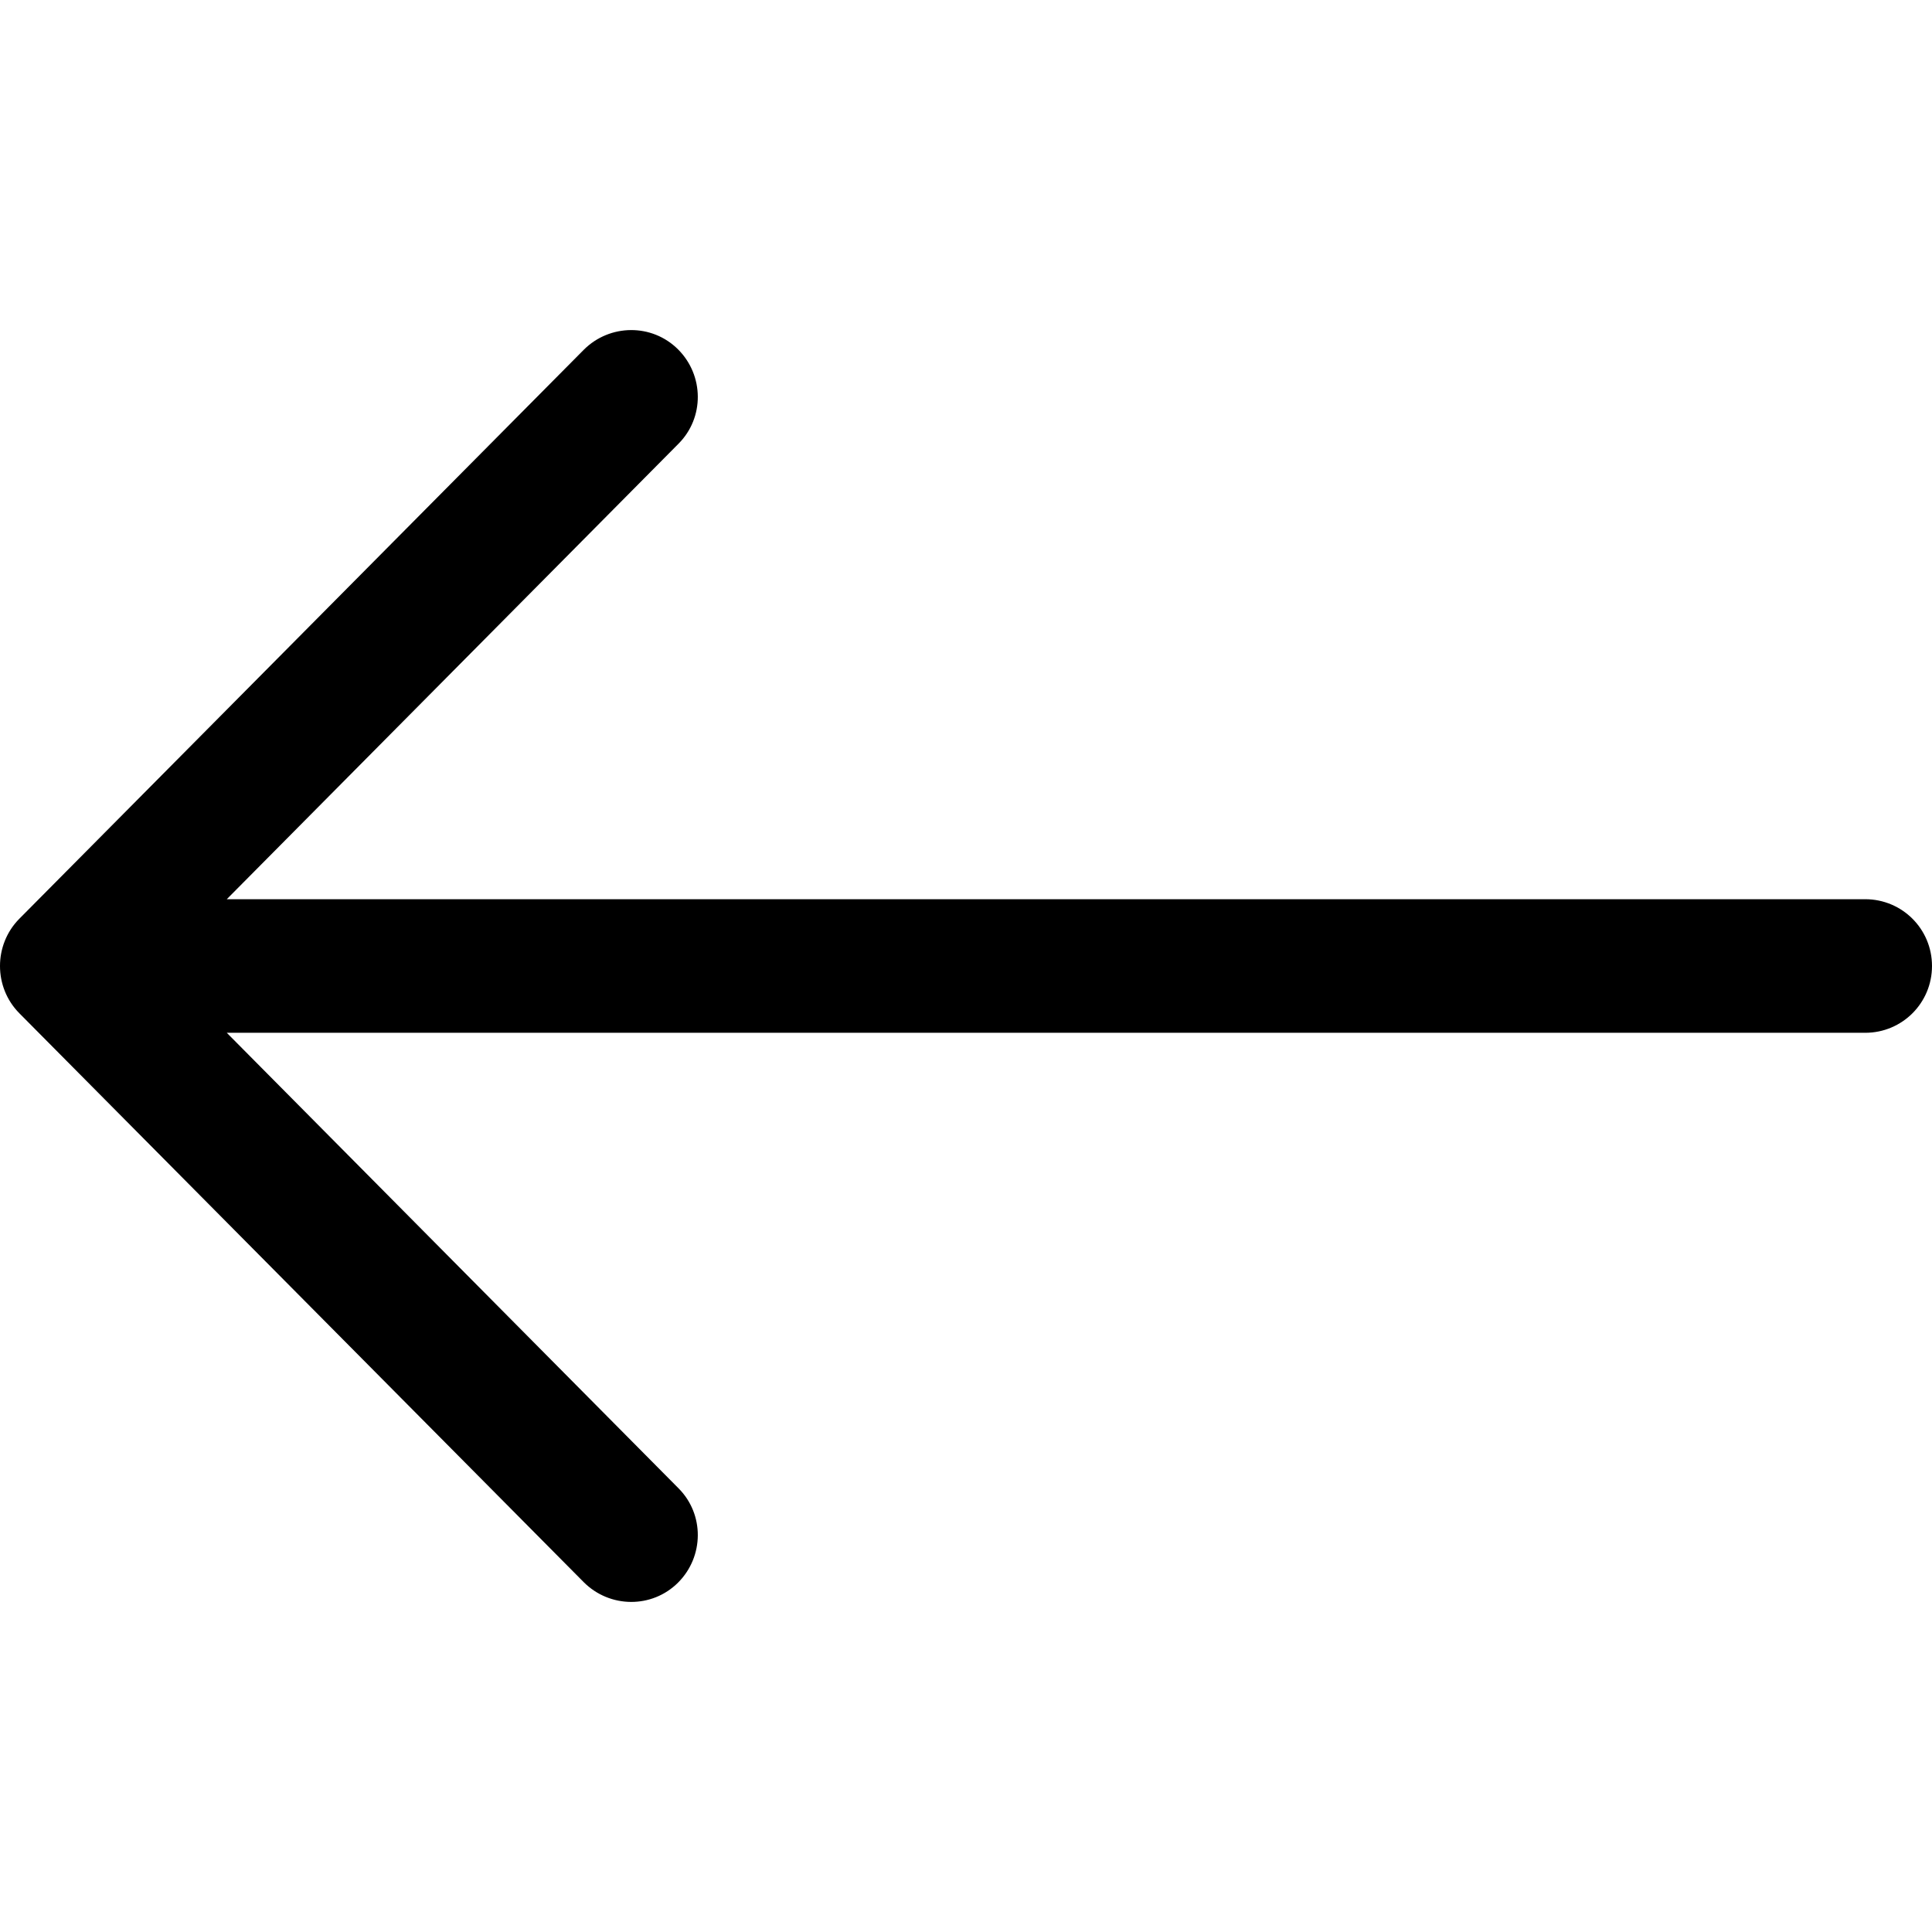<svg width="100" height="100" viewBox="0 0 100 100" fill="none" xmlns="http://www.w3.org/2000/svg">
<g clip-path="url(#clip0_2596_247)">
<path d="M0.996 52.441L30.215 81.894C31.562 83.242 33.75 83.262 35.098 81.914C36.445 80.566 36.465 78.379 35.117 77.031L11.738 53.457L96.543 53.457C98.457 53.457 100 51.914 100 50C100 48.086 98.457 46.543 96.543 46.543L11.738 46.543L35.117 22.969C36.465 21.621 36.445 19.433 35.098 18.086C33.75 16.738 31.562 16.758 30.215 18.105L0.996 47.559C-0.332 48.906 -0.332 51.094 0.996 52.441Z" fill="black"/>
</g>
<defs>
<clipPath id="clip0_2596_247">
<rect width="100" height="100" fill="white" transform="translate(100 100) rotate(180)"/>
</clipPath>
</defs>
</svg>
